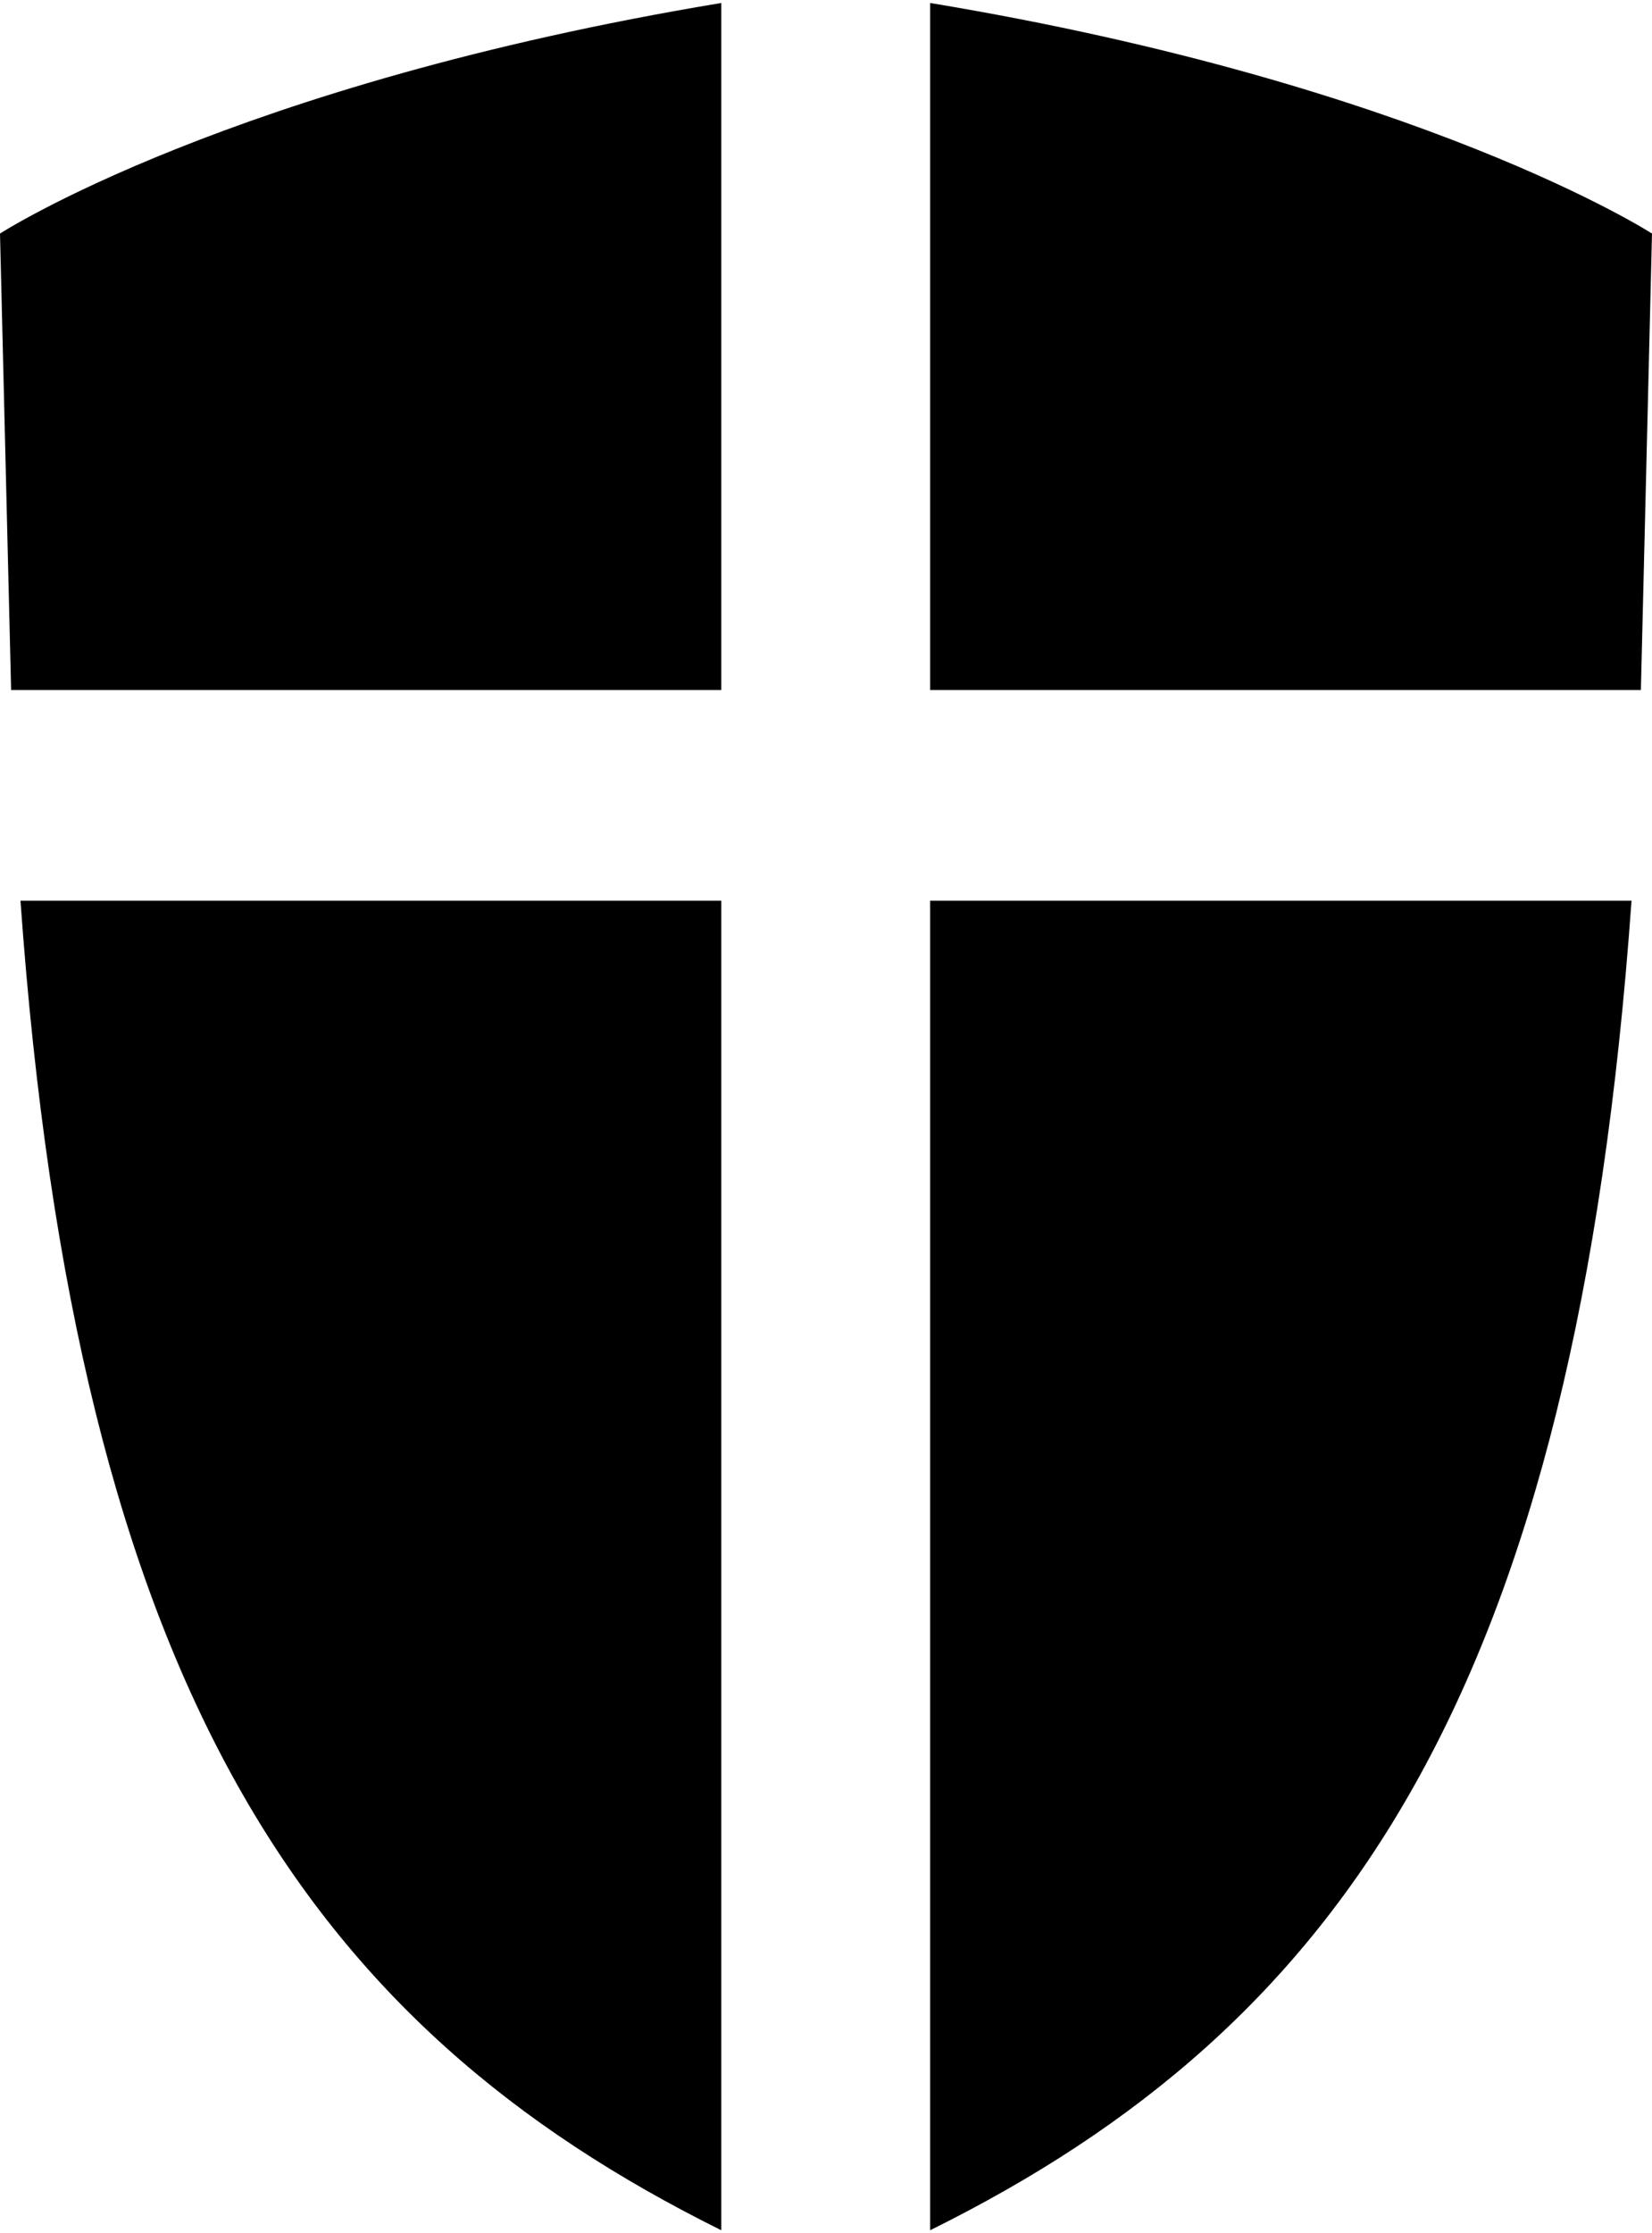 <?xml version="1.0" encoding="UTF-8"?> <svg xmlns="http://www.w3.org/2000/svg" xmlns:xlink="http://www.w3.org/1999/xlink" xmlns:xodm="http://www.corel.com/coreldraw/odm/2003" xml:space="preserve" width="74px" height="100px" version="1.1" style="shape-rendering:geometricPrecision; text-rendering:geometricPrecision; image-rendering:optimizeQuality; fill-rule:evenodd; clip-rule:evenodd" viewBox="0 0 28.24 38.06"> <defs> <style type="text/css"> .fil0 {fill:black} </style> </defs> <g id="Слой_x0020_1">  <path class="fil0" d="M15.9 0l0 11.74 12.15 0 0.19 -7.8c0,0 -3.95,-2.55 -12.34,-3.94zm-3.57 38.06l0 -22.72 -11.98 0c0.96,13.48 4.92,19.22 11.98,22.72zm0 -38.06l0 11.74 -12.14 0 -0.19 -7.8c0,0 3.94,-2.55 12.33,-3.94zm3.57 38.06l0 -22.72 11.99 0c-0.96,13.48 -4.92,19.22 -11.99,22.72z"></path> </g> </svg> 